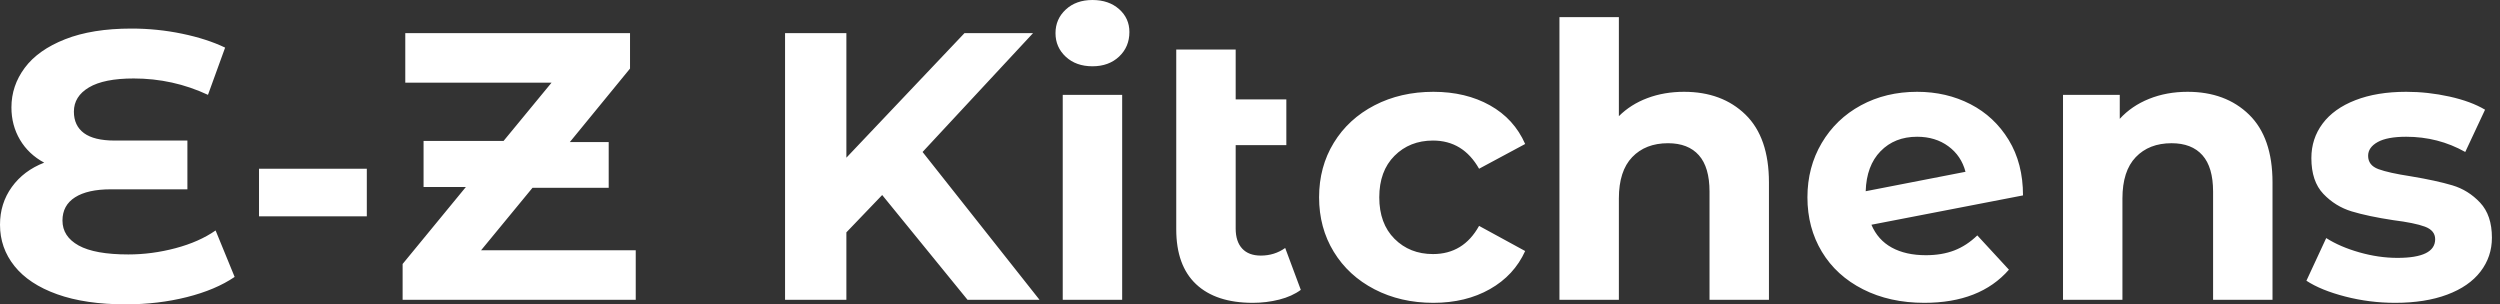 <svg baseProfile="full" height="28" version="1.1" viewBox="0 0 230 28" width="230" xmlns="http://www.w3.org/2000/svg" xmlns:ev="http://www.w3.org/2001/xml-events" xmlns:xlink="http://www.w3.org/1999/xlink"><rect x="0" y="0" width="230" height="28" fill="#333333" stroke="none"/><defs /><g><path d="M22.954 25.477Q21.202 26.668 18.556 27.334Q15.91 28.0 12.931 28.0Q9.217 28.0 6.623 27.071Q4.03 26.143 2.698 24.478Q1.367 22.814 1.367 20.676Q1.367 18.713 2.453 17.207Q3.539 15.7 5.432 14.964Q3.995 14.193 3.207 12.861Q2.418 11.529 2.418 9.882Q2.418 7.885 3.645 6.238Q4.871 4.591 7.359 3.61Q9.847 2.628 13.457 2.628Q15.84 2.628 18.118 3.101Q20.395 3.574 22.078 4.38L20.501 8.726Q17.277 7.219 13.667 7.219Q10.934 7.219 9.549 8.043Q8.165 8.866 8.165 10.268Q8.165 11.564 9.094 12.248Q10.023 12.931 11.915 12.931H18.608V17.417H11.564Q9.427 17.417 8.27 18.153Q7.114 18.889 7.114 20.29Q7.114 21.762 8.603 22.586Q10.093 23.409 13.176 23.409Q15.349 23.409 17.522 22.831Q19.695 22.253 21.202 21.202Z M25.196 15.524H35.114V19.905H25.196Z M59.855 23.024V27.579H38.408V24.285L44.225 17.207H40.335V12.966H47.695L52.11 7.605H38.653V3.049H59.329V6.308L53.792 13.071H57.367V17.277H50.358L45.627 23.024Z  M82.528 17.942 79.234 21.377V27.579H73.592V3.049H79.234V14.508L90.098 3.049H96.406L86.243 13.982L97.001 27.579H90.378Z M99.139 8.726H104.606V27.579H99.139ZM98.473 3.049Q98.473 1.752 99.419 0.876Q100.365 0.0 101.872 0.0Q103.379 0.0 104.325 0.841Q105.272 1.682 105.272 2.944Q105.272 4.31 104.325 5.204Q103.379 6.098 101.872 6.098Q100.365 6.098 99.419 5.222Q98.473 4.345 98.473 3.049Z M121.041 26.668Q120.235 27.264 119.061 27.562Q117.887 27.86 116.626 27.86Q113.227 27.86 111.404 26.143Q109.582 24.426 109.582 21.096V4.556H115.049V9.146H119.71V13.352H115.049V21.026Q115.049 22.218 115.645 22.866Q116.24 23.514 117.362 23.514Q118.623 23.514 119.605 22.814Z M122.723 18.153Q122.723 15.349 124.073 13.141Q125.422 10.934 127.822 9.69Q130.223 8.446 133.237 8.446Q136.215 8.446 138.441 9.69Q140.666 10.934 141.682 13.247L137.442 15.524Q135.97 12.931 133.202 12.931Q131.064 12.931 129.662 14.333Q128.26 15.735 128.26 18.153Q128.26 20.571 129.662 21.972Q131.064 23.374 133.202 23.374Q136.005 23.374 137.442 20.781L141.682 23.094Q140.666 25.337 138.441 26.598Q136.215 27.86 133.237 27.86Q130.223 27.86 127.822 26.616Q125.422 25.372 124.073 23.164Q122.723 20.956 122.723 18.153Z M164.11 16.786V27.579H158.643V17.627Q158.643 15.384 157.662 14.28Q156.681 13.176 154.824 13.176Q152.756 13.176 151.529 14.456Q150.303 15.735 150.303 18.258V27.579H144.836V1.577H150.303V10.688Q151.389 9.602 152.931 9.024Q154.473 8.446 156.295 8.446Q159.8 8.446 161.955 10.548Q164.11 12.651 164.11 16.786Z M183.279 21.657 186.188 24.811Q183.524 27.86 178.408 27.86Q175.219 27.86 172.766 26.616Q170.313 25.372 168.981 23.164Q167.65 20.956 167.65 18.153Q167.65 15.384 168.964 13.159Q170.278 10.934 172.573 9.69Q174.869 8.446 177.742 8.446Q180.441 8.446 182.648 9.584Q184.856 10.723 186.17 12.879Q187.484 15.034 187.484 17.977L173.537 20.676Q174.133 22.078 175.412 22.778Q176.691 23.479 178.548 23.479Q180.02 23.479 181.159 23.041Q182.298 22.603 183.279 21.657ZM173.011 17.592 182.193 15.805Q181.807 14.333 180.616 13.457Q179.424 12.581 177.742 12.581Q175.675 12.581 174.378 13.912Q173.081 15.244 173.011 17.592Z M210.438 16.786V27.579H204.971V17.627Q204.971 15.384 203.99 14.28Q203.009 13.176 201.151 13.176Q199.084 13.176 197.857 14.456Q196.631 15.735 196.631 18.258V27.579H191.164V8.726H196.385V10.934Q197.472 9.742 199.084 9.094Q200.696 8.446 202.623 8.446Q206.128 8.446 208.283 10.548Q210.438 12.651 210.438 16.786Z M213.557 25.827 215.379 21.902Q216.641 22.708 218.428 23.217Q220.215 23.725 221.932 23.725Q225.402 23.725 225.402 22.008Q225.402 21.202 224.456 20.851Q223.509 20.501 221.547 20.255Q219.234 19.905 217.727 19.449Q216.22 18.994 215.116 17.837Q214.013 16.681 214.013 14.543Q214.013 12.756 215.046 11.372Q216.08 9.987 218.06 9.217Q220.04 8.446 222.738 8.446Q224.736 8.446 226.716 8.884Q228.696 9.322 229.992 10.093L228.17 13.982Q225.682 12.581 222.738 12.581Q220.986 12.581 220.11 13.071Q219.234 13.562 219.234 14.333Q219.234 15.209 220.18 15.559Q221.126 15.91 223.194 16.225Q225.507 16.611 226.979 17.049Q228.451 17.487 229.537 18.643Q230.623 19.8 230.623 21.867Q230.623 23.62 229.572 24.986Q228.521 26.353 226.506 27.106Q224.491 27.86 221.722 27.86Q219.374 27.86 217.131 27.282Q214.889 26.703 213.557 25.827Z " fill="rgb(255,255,255)" transform="translate(-1.367, 0)" /></g></svg>